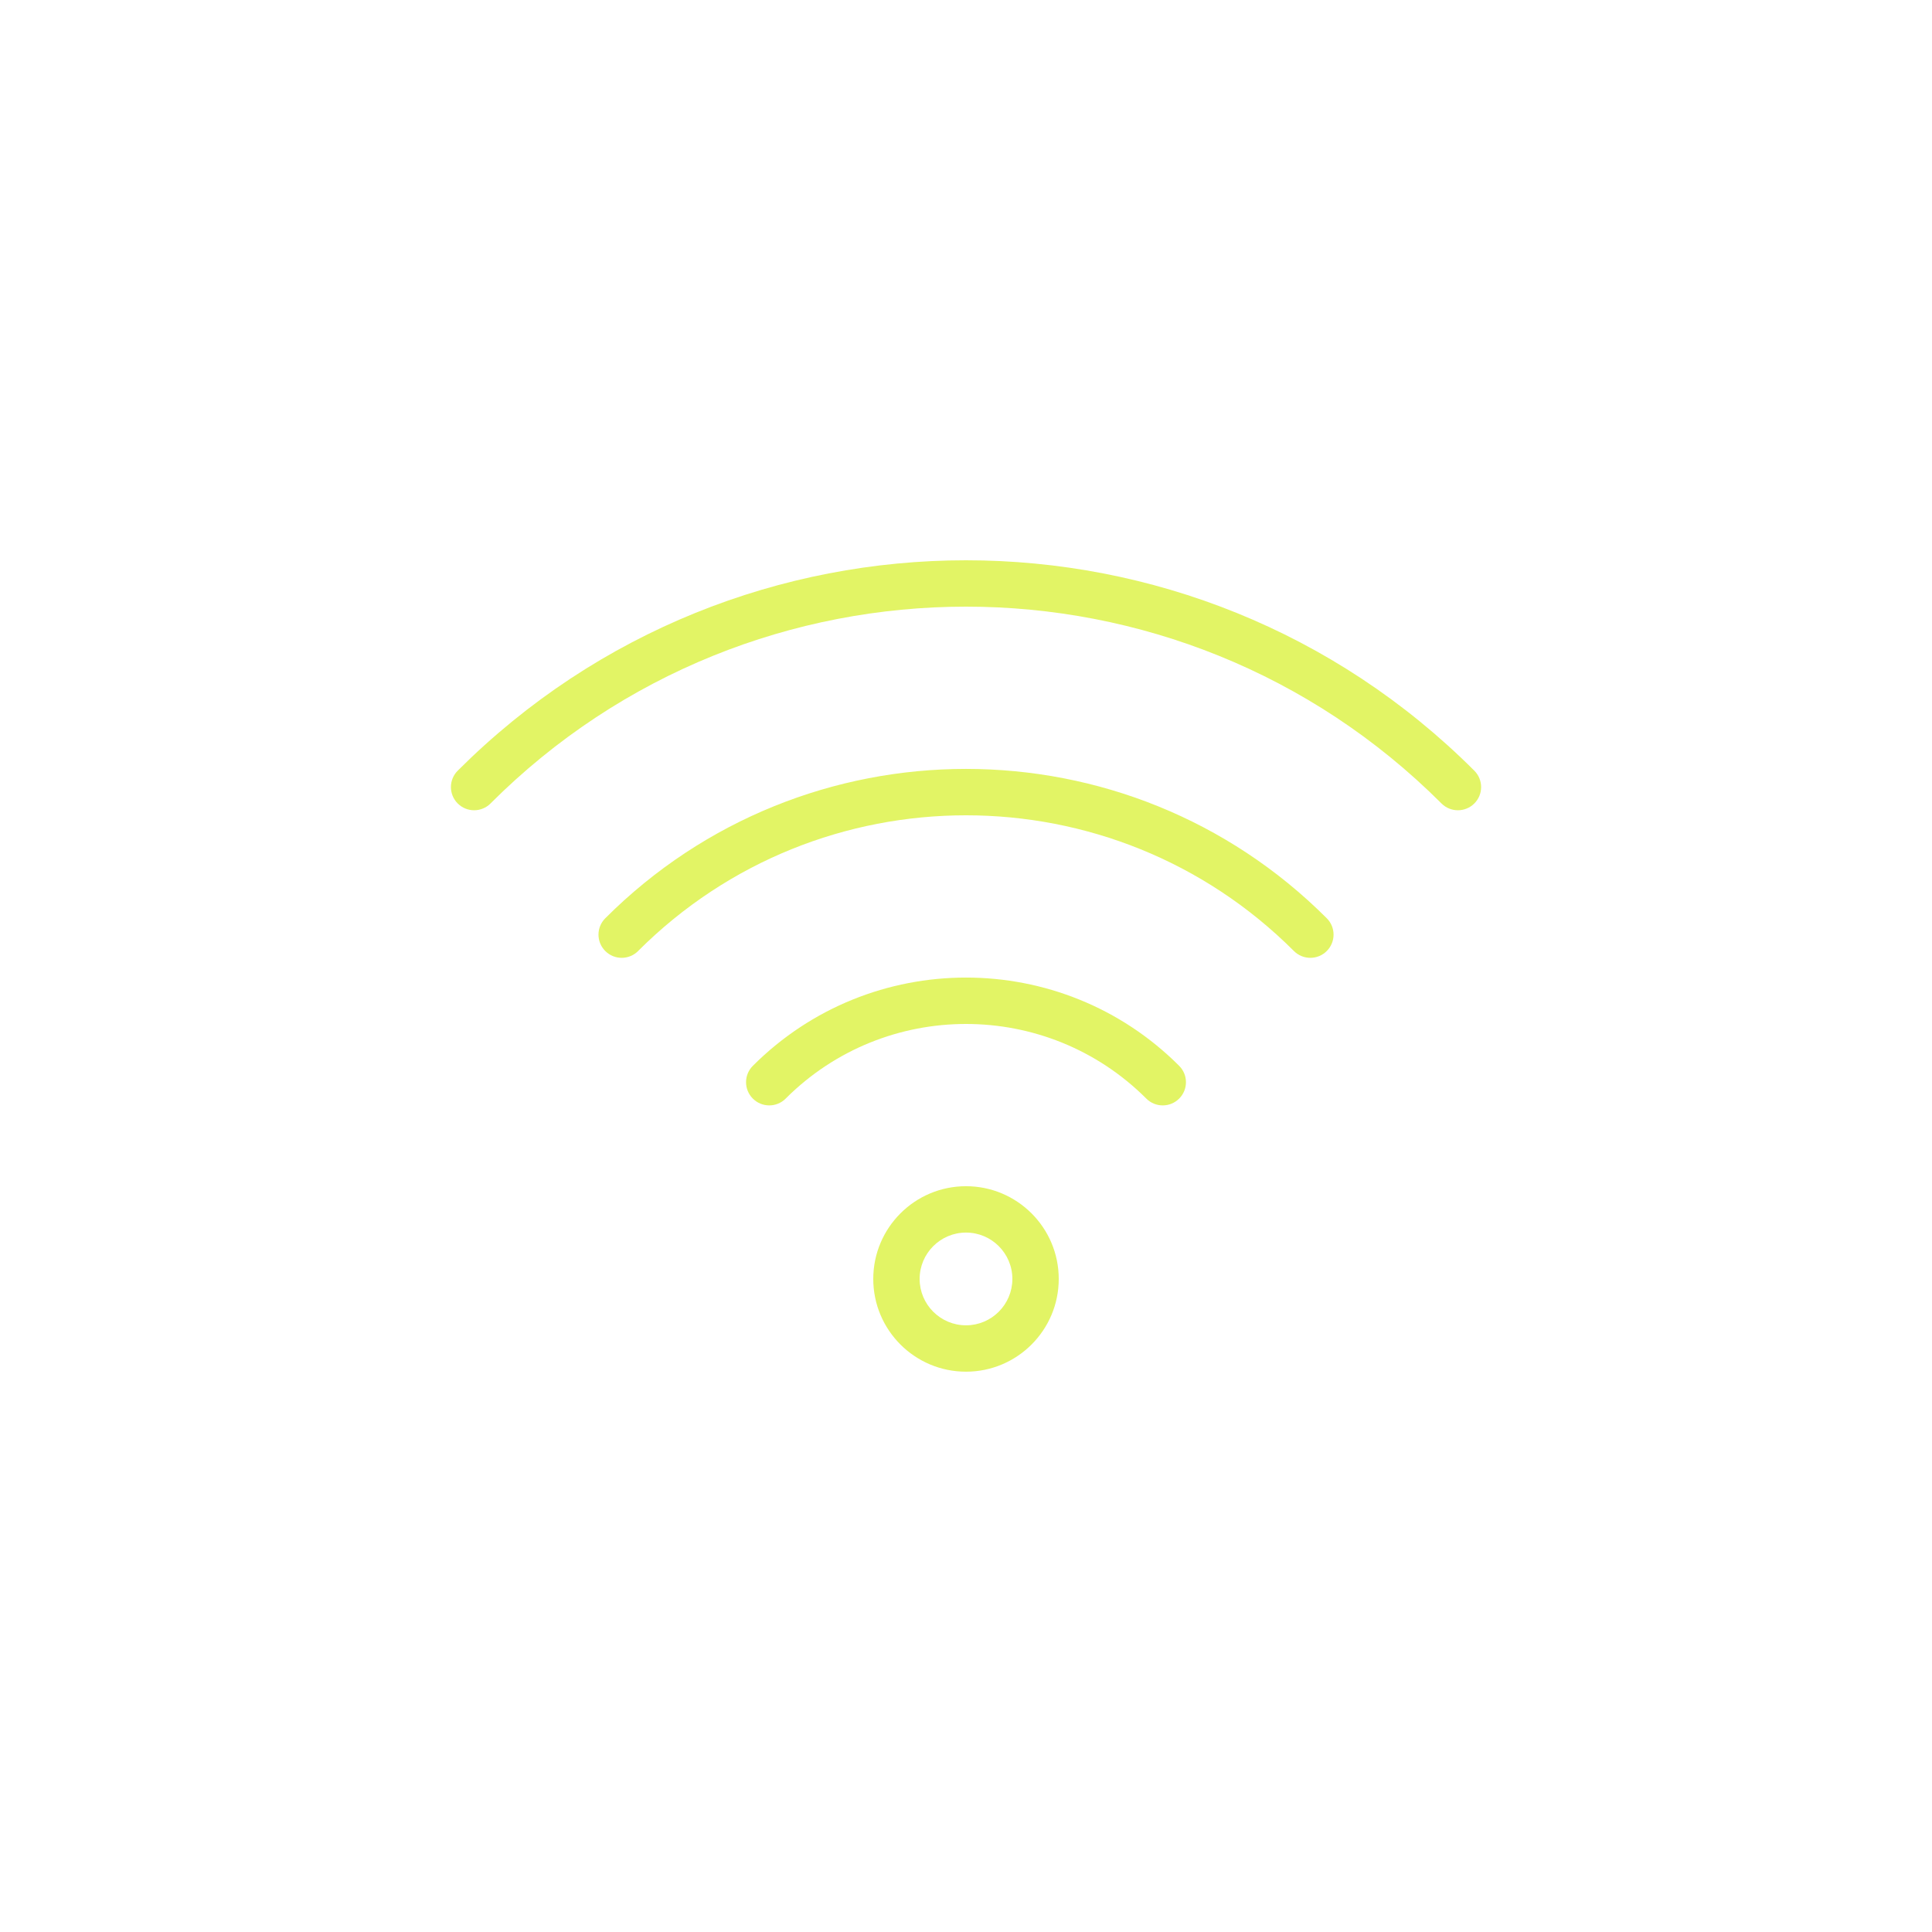 <svg width="500" height="500" viewBox="0 0 500 500" fill="none" xmlns="http://www.w3.org/2000/svg">
<path fill-rule="evenodd" clip-rule="evenodd" d="M250 306.99C236.75 306.99 226 317.74 226 330.99C226 344.24 236.75 354.99 250 354.99C263.25 354.99 274 344.24 274 330.99C274 317.74 263.25 306.99 250 306.99ZM250 318.99C256.63 318.99 262 324.37 262 330.99C262 337.61 256.62 342.99 250 342.99C243.38 342.99 238 337.61 238 330.99C238 324.37 243.38 318.99 250 318.99ZM203.32 284.32C229.08 258.56 270.91 258.56 296.67 284.32C299.01 286.66 302.82 286.66 305.16 284.32C307.51 281.98 307.51 278.17 305.16 275.83C274.72 245.38 225.28 245.38 194.84 275.83C192.49 278.17 192.49 281.98 194.84 284.32C197.18 286.66 200.98 286.66 203.33 284.32H203.32ZM165.13 246.13C211.97 199.29 288.03 199.29 334.87 246.13C337.21 248.47 341.02 248.47 343.36 246.13C345.71 243.79 345.71 239.98 343.36 237.64C291.84 186.11 208.17 186.11 156.65 237.64C154.3 239.98 154.3 243.79 156.65 246.13C158.99 248.47 162.79 248.47 165.14 246.13H165.13ZM126.94 207.94C194.86 140.02 305.14 140.02 373.06 207.94C375.4 210.28 379.21 210.28 381.55 207.94C383.9 205.6 383.9 201.79 381.55 199.45C308.95 126.85 191.06 126.85 118.46 199.45C116.11 201.79 116.11 205.6 118.46 207.94C120.8 210.28 124.61 210.28 126.95 207.94H126.94Z" fill="#E2F465"/>
</svg>
